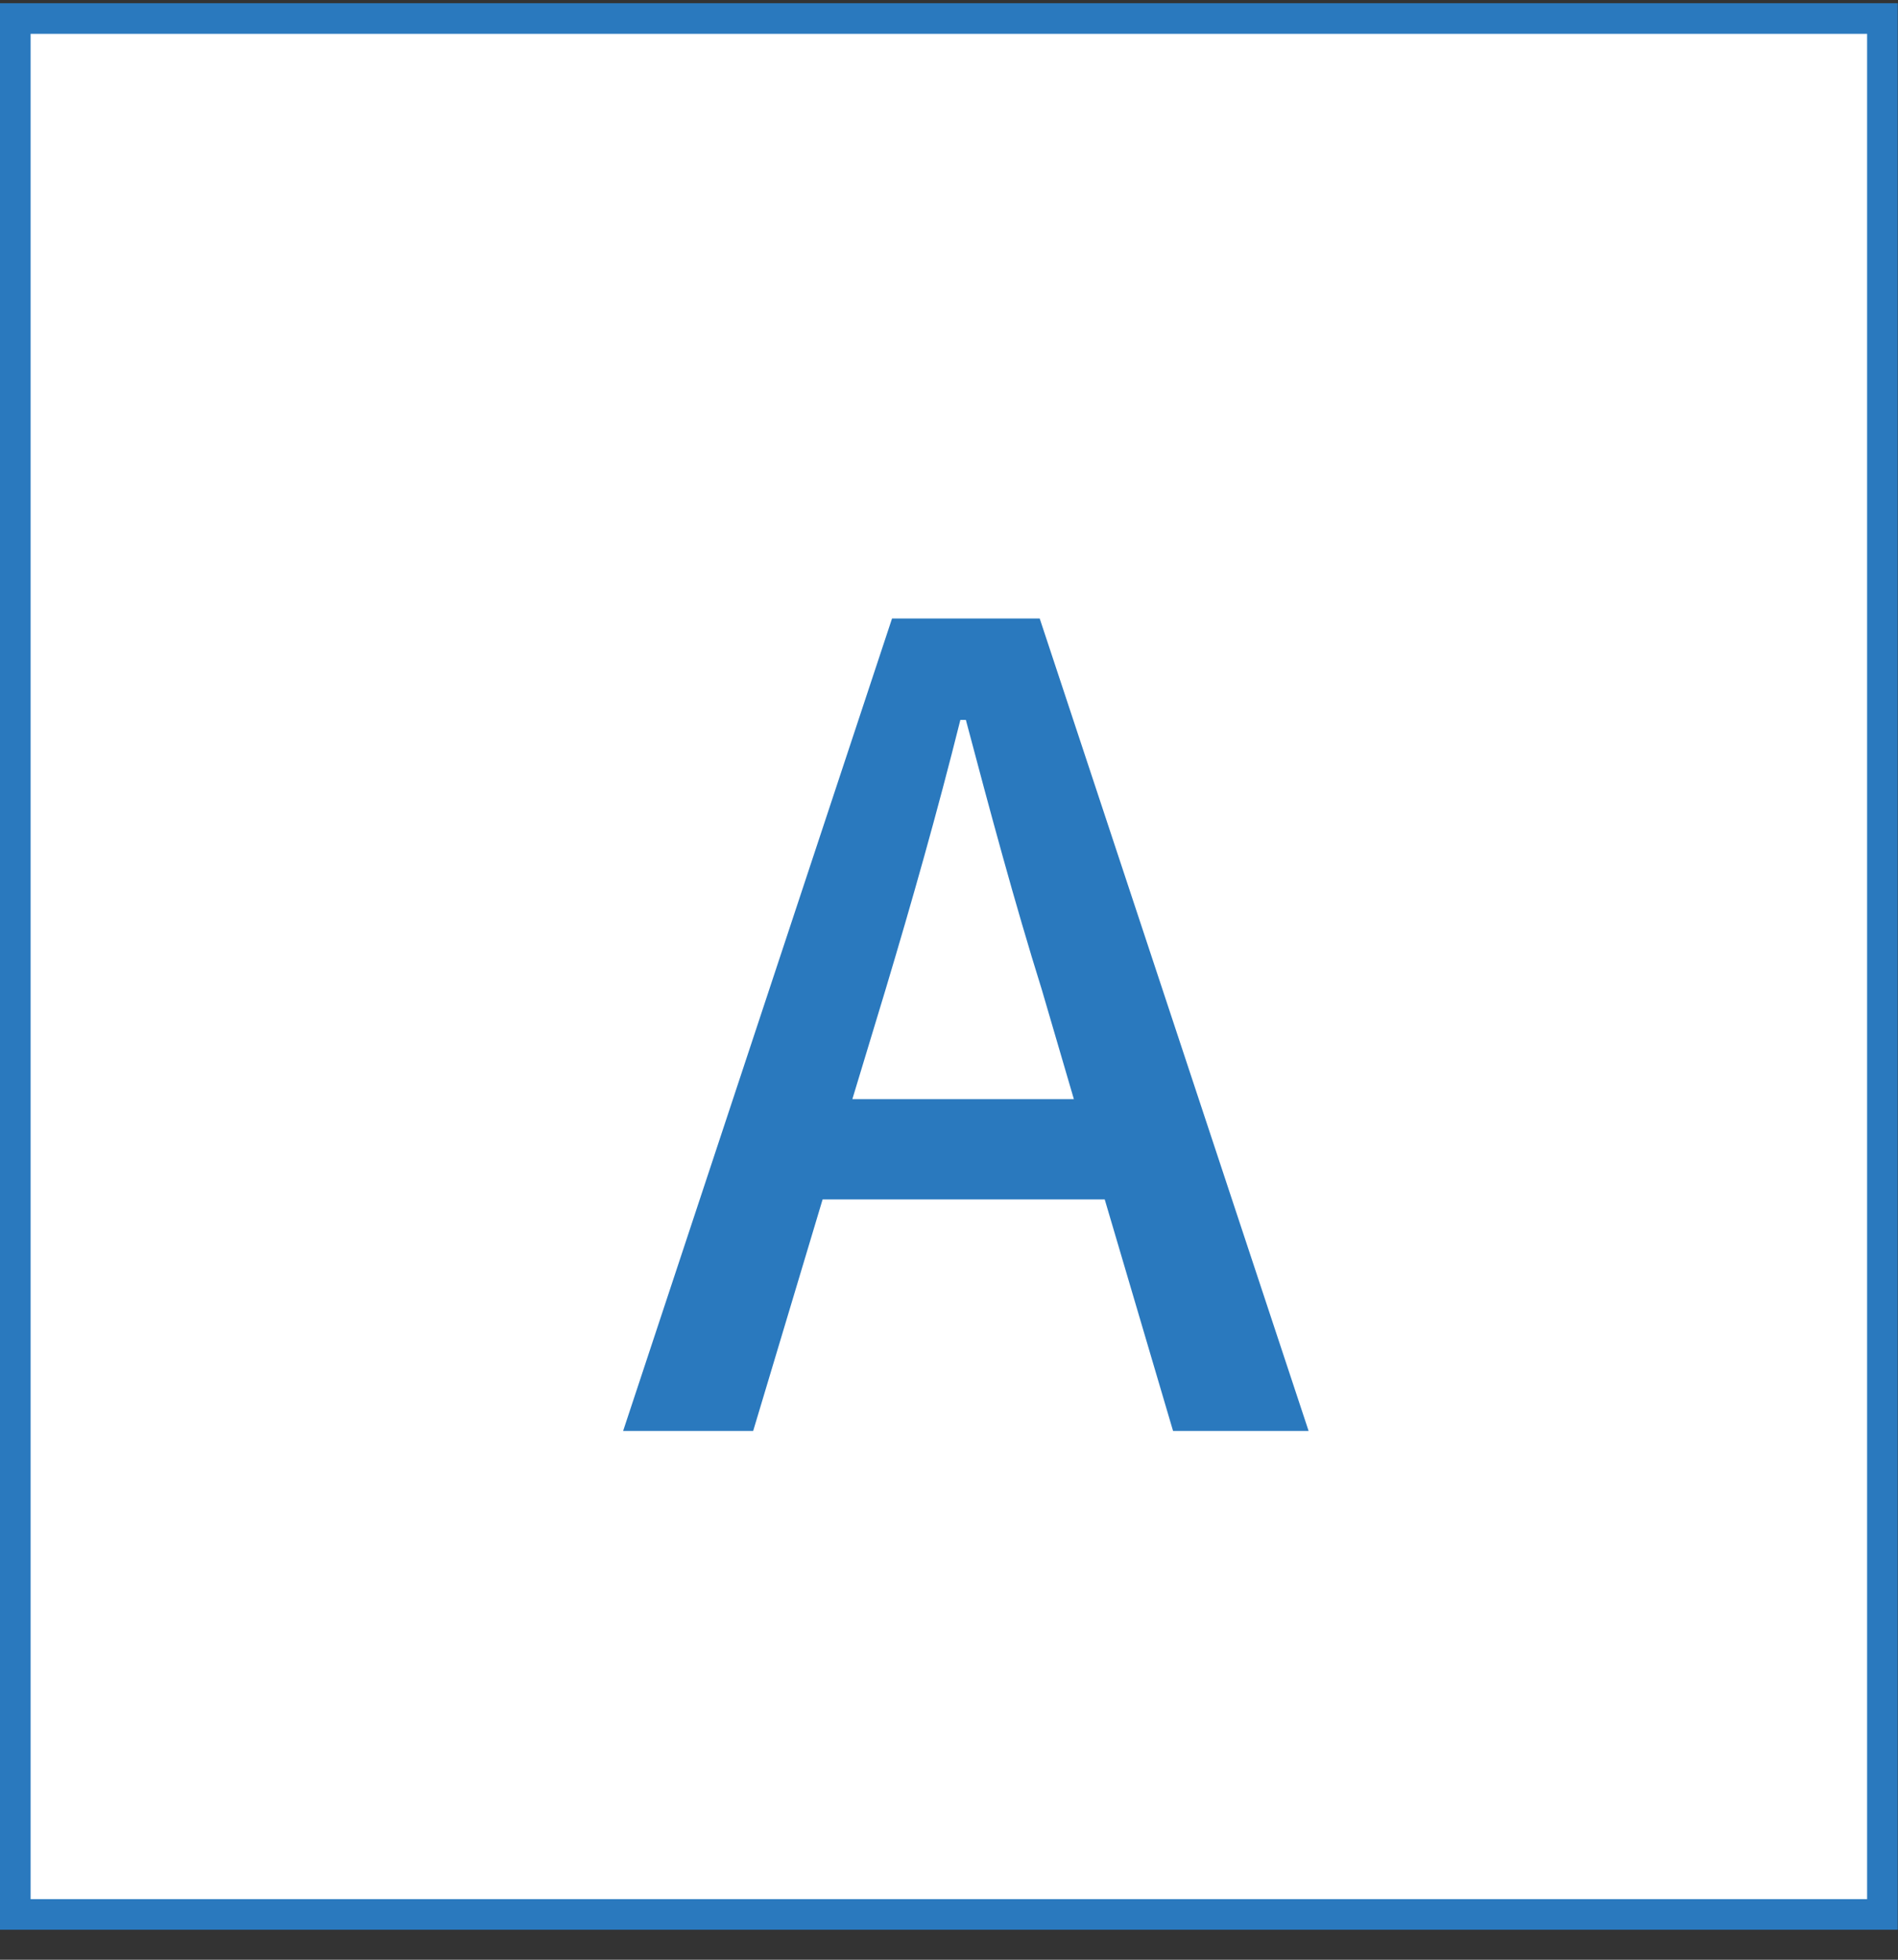 <svg width="62" height="64" viewBox="0 0 62 64" fill="none" xmlns="http://www.w3.org/2000/svg">
<rect x="0" y="0" width="62" height="64" fill="#333333" stroke="none"/>
<rect x="0.5" y="0.605" width="60.991" height="61.916" fill="white" stroke="#2A79BE"/>
<path d="M28.923 32.331L27.843 35.895H35.079L34.035 32.331C33.135 29.451 32.343 26.499 31.551 23.511H31.371C30.615 26.535 29.787 29.451 28.923 32.331ZM20.355 46.731L29.139 20.199H33.963L42.747 46.731H38.319L36.087 39.171H26.871L24.603 46.731H20.355Z" fill="#2A79BE"/>
</svg>
